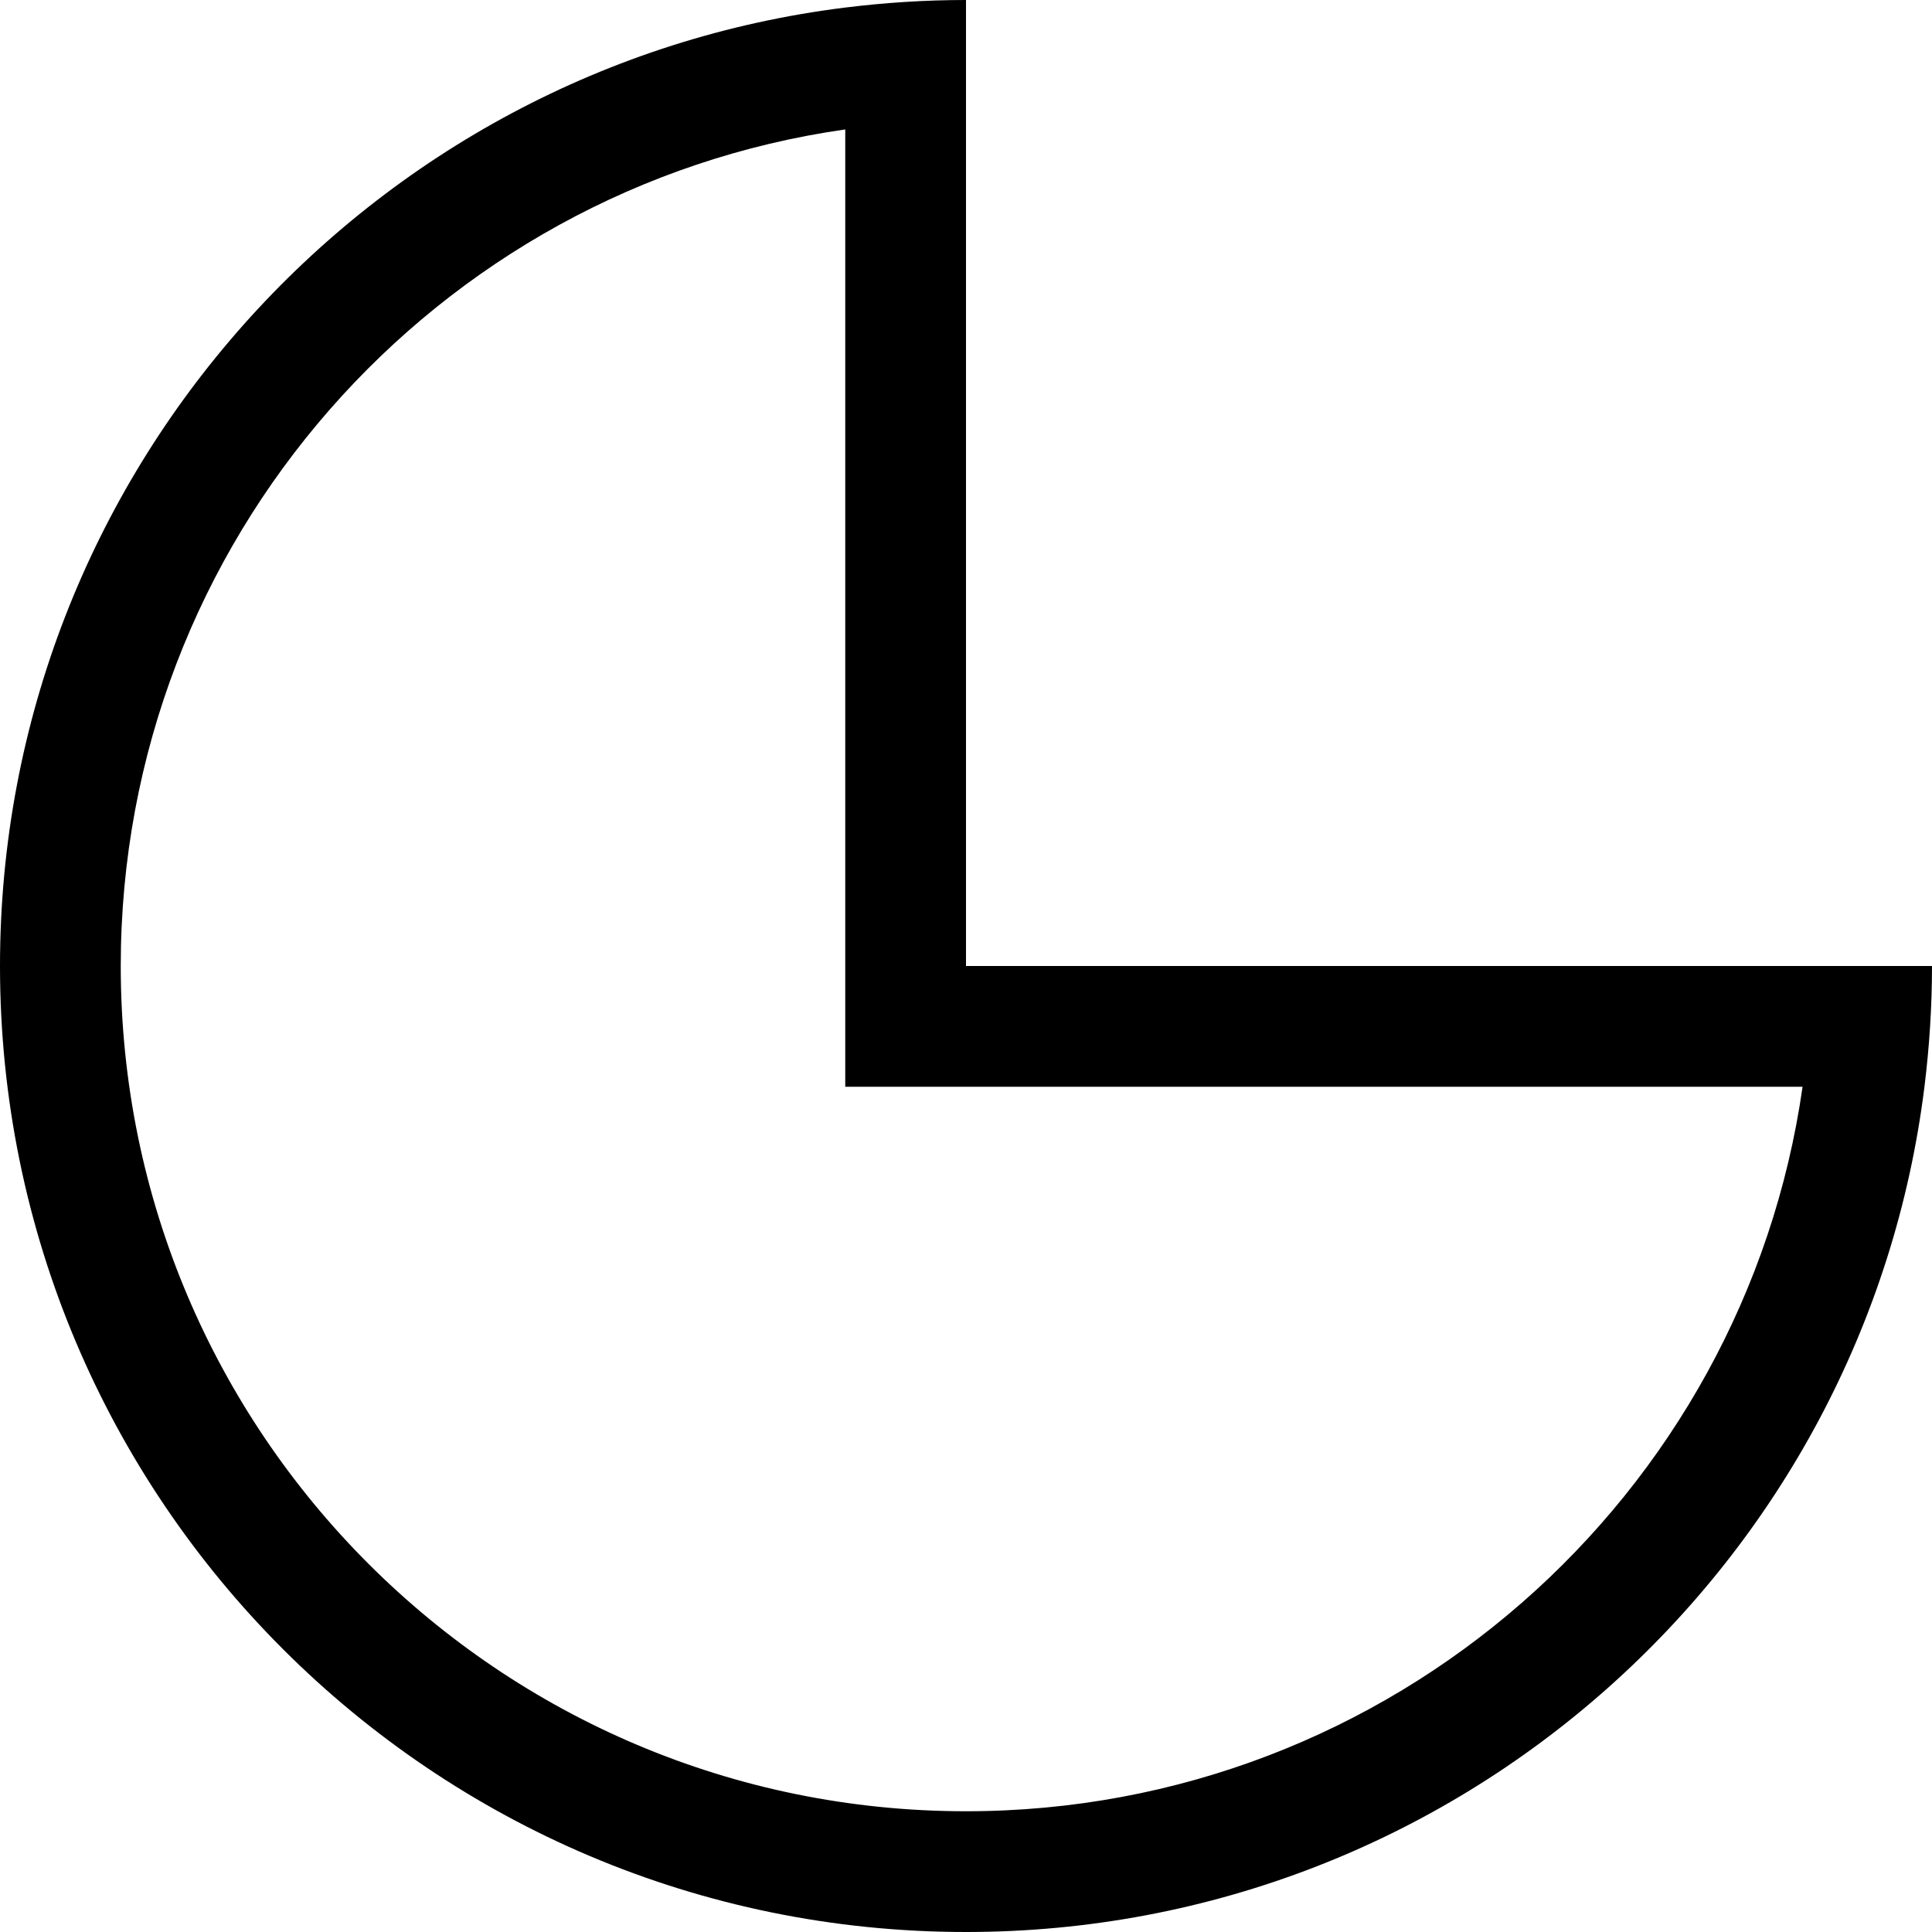 <svg xmlns="http://www.w3.org/2000/svg" viewBox="0 0 512 512"><!--! Font Awesome Pro 6.5.2 by @fontawesome - https://fontawesome.com License - https://fontawesome.com/license (Commercial License) Copyright 2024 Fonticons, Inc. --><path d="M224 288V256 34.3C115.4 49.8 32 143.2 32 256c0 123.7 100.3 224 224 224c112.8 0 206.2-83.4 221.7-192H256 224zm286 0C494.3 414.3 386.5 512 256 512C114.6 512 0 397.4 0 256C0 125.5 97.7 17.7 224 2c10.5-1.3 21.2-2 32-2V32 224v32h32H480h32c0 10.8-.7 21.5-2 32z"/></svg>